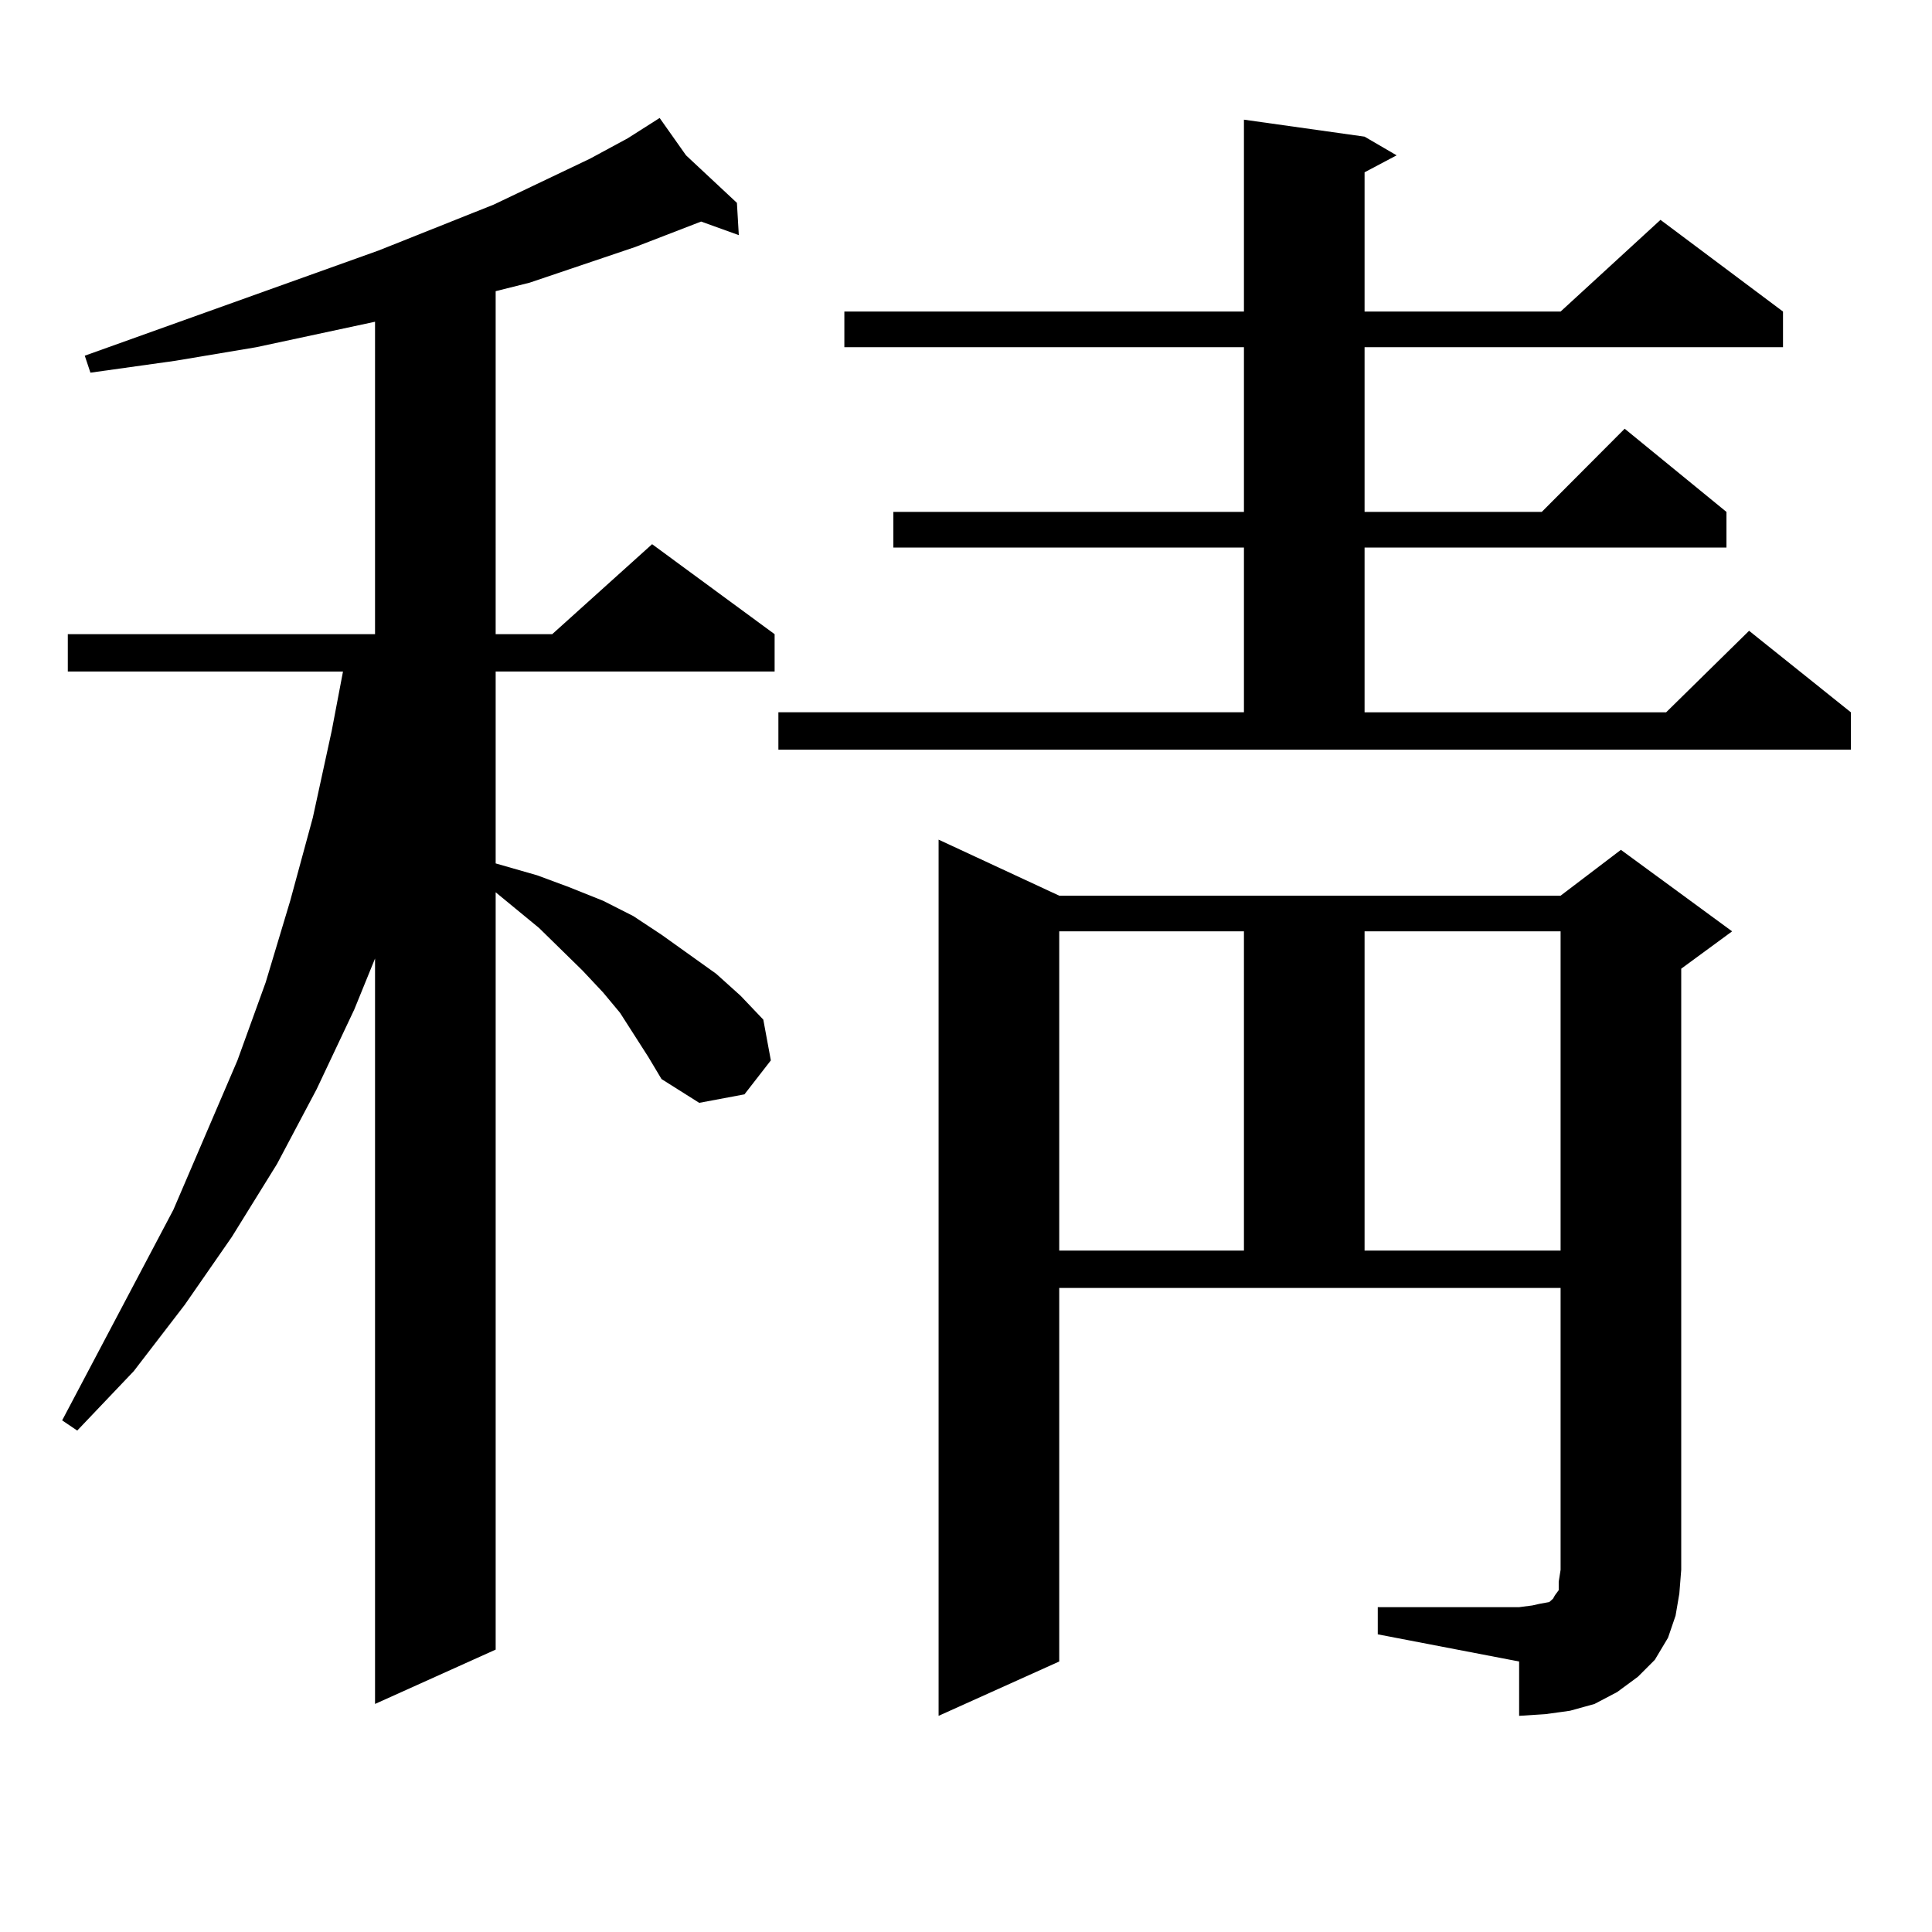 <?xml version="1.0" encoding="utf-8"?>
<!-- Generator: Adobe Illustrator 16.0.0, SVG Export Plug-In . SVG Version: 6.00 Build 0)  -->
<!DOCTYPE svg PUBLIC "-//W3C//DTD SVG 1.1//EN" "http://www.w3.org/Graphics/SVG/1.1/DTD/svg11.dtd">
<svg version="1.1" id="图层_1" xmlns="http://www.w3.org/2000/svg" xmlns:xlink="http://www.w3.org/1999/xlink" x="0px" y="0px"
	 width="1000px" height="1000px" viewBox="0 0 1000 1000" enable-background="new 0 0 1000 1000" xml:space="preserve">
<path d="M335.577,547.098l-14.634-22.852l-8.78-10.547l-10.731-11.426l-22.438-21.973l-22.438-18.457v391.992l-62.437,28.125
	v-385.84l-10.731,26.367l-19.512,41.309l-20.487,38.672l-23.414,37.793l-24.39,35.156l-26.341,34.277l-29.268,30.762l-7.805-5.273
	l57.56-108.984l33.17-77.344l14.634-40.43l12.683-42.188l11.707-43.066l9.756-44.824l5.854-30.762H35.097V328.25h159.021V166.531
	l-61.462,13.184l-41.95,7.031l-43.901,6.152l-2.927-8.789l152.191-54.492l59.51-23.73l49.755-23.73l19.512-10.547l16.585-10.547
	l13.658,19.336l26.341,24.609l0.976,16.699l-19.512-7.031l-34.146,13.184l-54.633,18.457l-17.561,4.395V328.25h29.268l51.706-46.582
	l63.413,46.582v19.336H256.555v99.316l21.463,6.152l16.585,6.152l17.561,7.031l15.609,7.91l14.634,9.668l28.292,20.215
	l12.683,11.426l11.707,12.305l3.902,21.094l-13.658,17.578l-23.414,4.395l-19.512-12.305L335.577,547.098z M402.893,368.68h240.97
	v-85.254H462.403v-18.457h181.459v-85.254H437.038v-18.457h206.824V61.941L706.3,70.73l16.585,9.668L706.3,89.188v72.07h101.461
	l51.706-47.461l63.413,47.461v18.457H706.3v85.254h91.705l42.926-43.066l52.682,43.066v18.457H706.3v85.254h156.094l42.926-42.188
	l52.682,42.188v19.336H402.893V368.68z M713.129,831.863h73.169l6.829-0.879l3.902-0.879l4.878-0.879l1.951-1.758l0.976-1.758
	l1.951-2.637v-4.395l0.976-6.152V666.629H548.255v193.359l-62.438,28.125V434.598l62.438,29.004h259.506l31.219-23.73l57.56,42.188
	l-26.341,19.336v311.133l-0.976,12.305l-1.951,11.426l-3.902,11.426l-6.829,11.426l-8.78,8.789l-10.731,7.91l-11.707,6.152
	l-12.683,3.516l-12.683,1.758l-13.658,0.879v-28.125l-73.169-14.063V831.863z M548.255,482.059v165.234h95.607V482.059H548.255z
	 M706.3,482.059v165.234h101.461V482.059H706.3z"/>
</svg>
